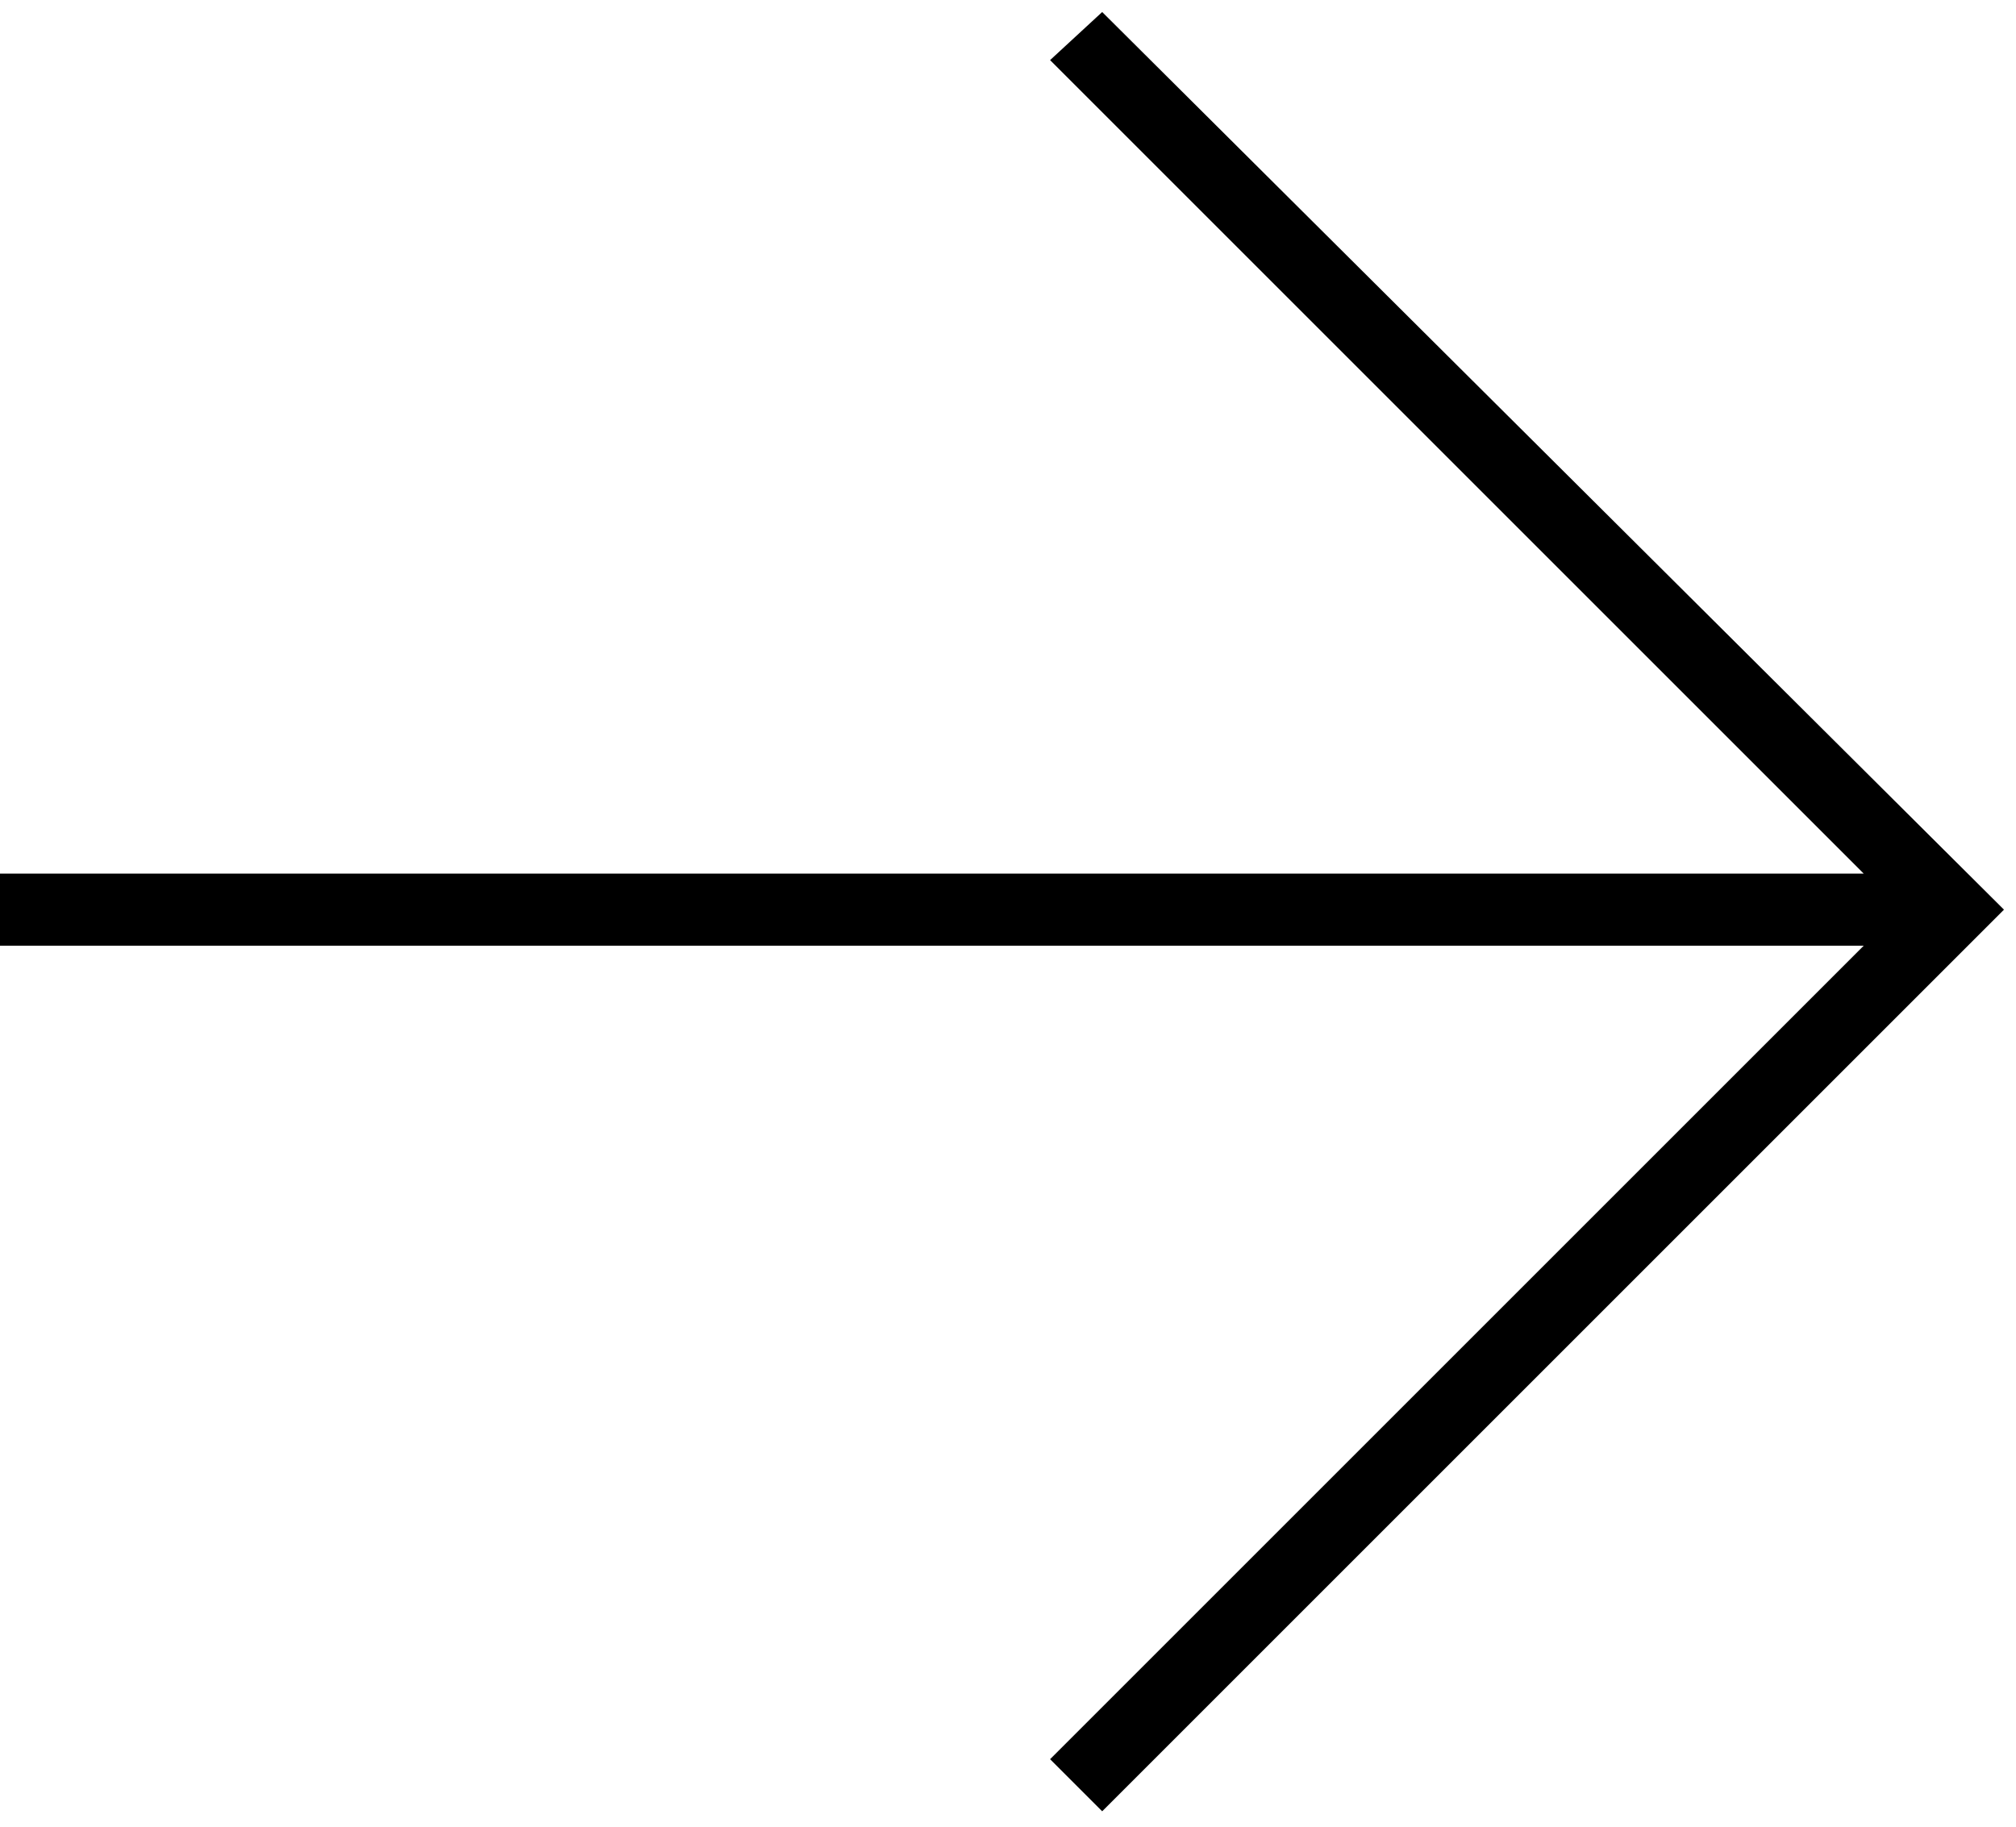 <?xml version="1.0" encoding="utf-8"?>
<!-- Generator: Adobe Illustrator 25.0.0, SVG Export Plug-In . SVG Version: 6.00 Build 0)  -->
<svg version="1.1" id="Ebene_1" xmlns="http://www.w3.org/2000/svg" xmlns:xlink="http://www.w3.org/1999/xlink" x="0px" y="0px"
	 viewBox="0 0 50.3 45.6" style="enable-background:new 0 0 50.3 45.6;" xml:space="preserve">
<polygon points="27.5,0.3 26.2,1.5 46.5,21.8 0,21.8 0,23.6 46.5,23.6 26.2,43.9 27.5,45.2 50,22.7 "/>
</svg>
